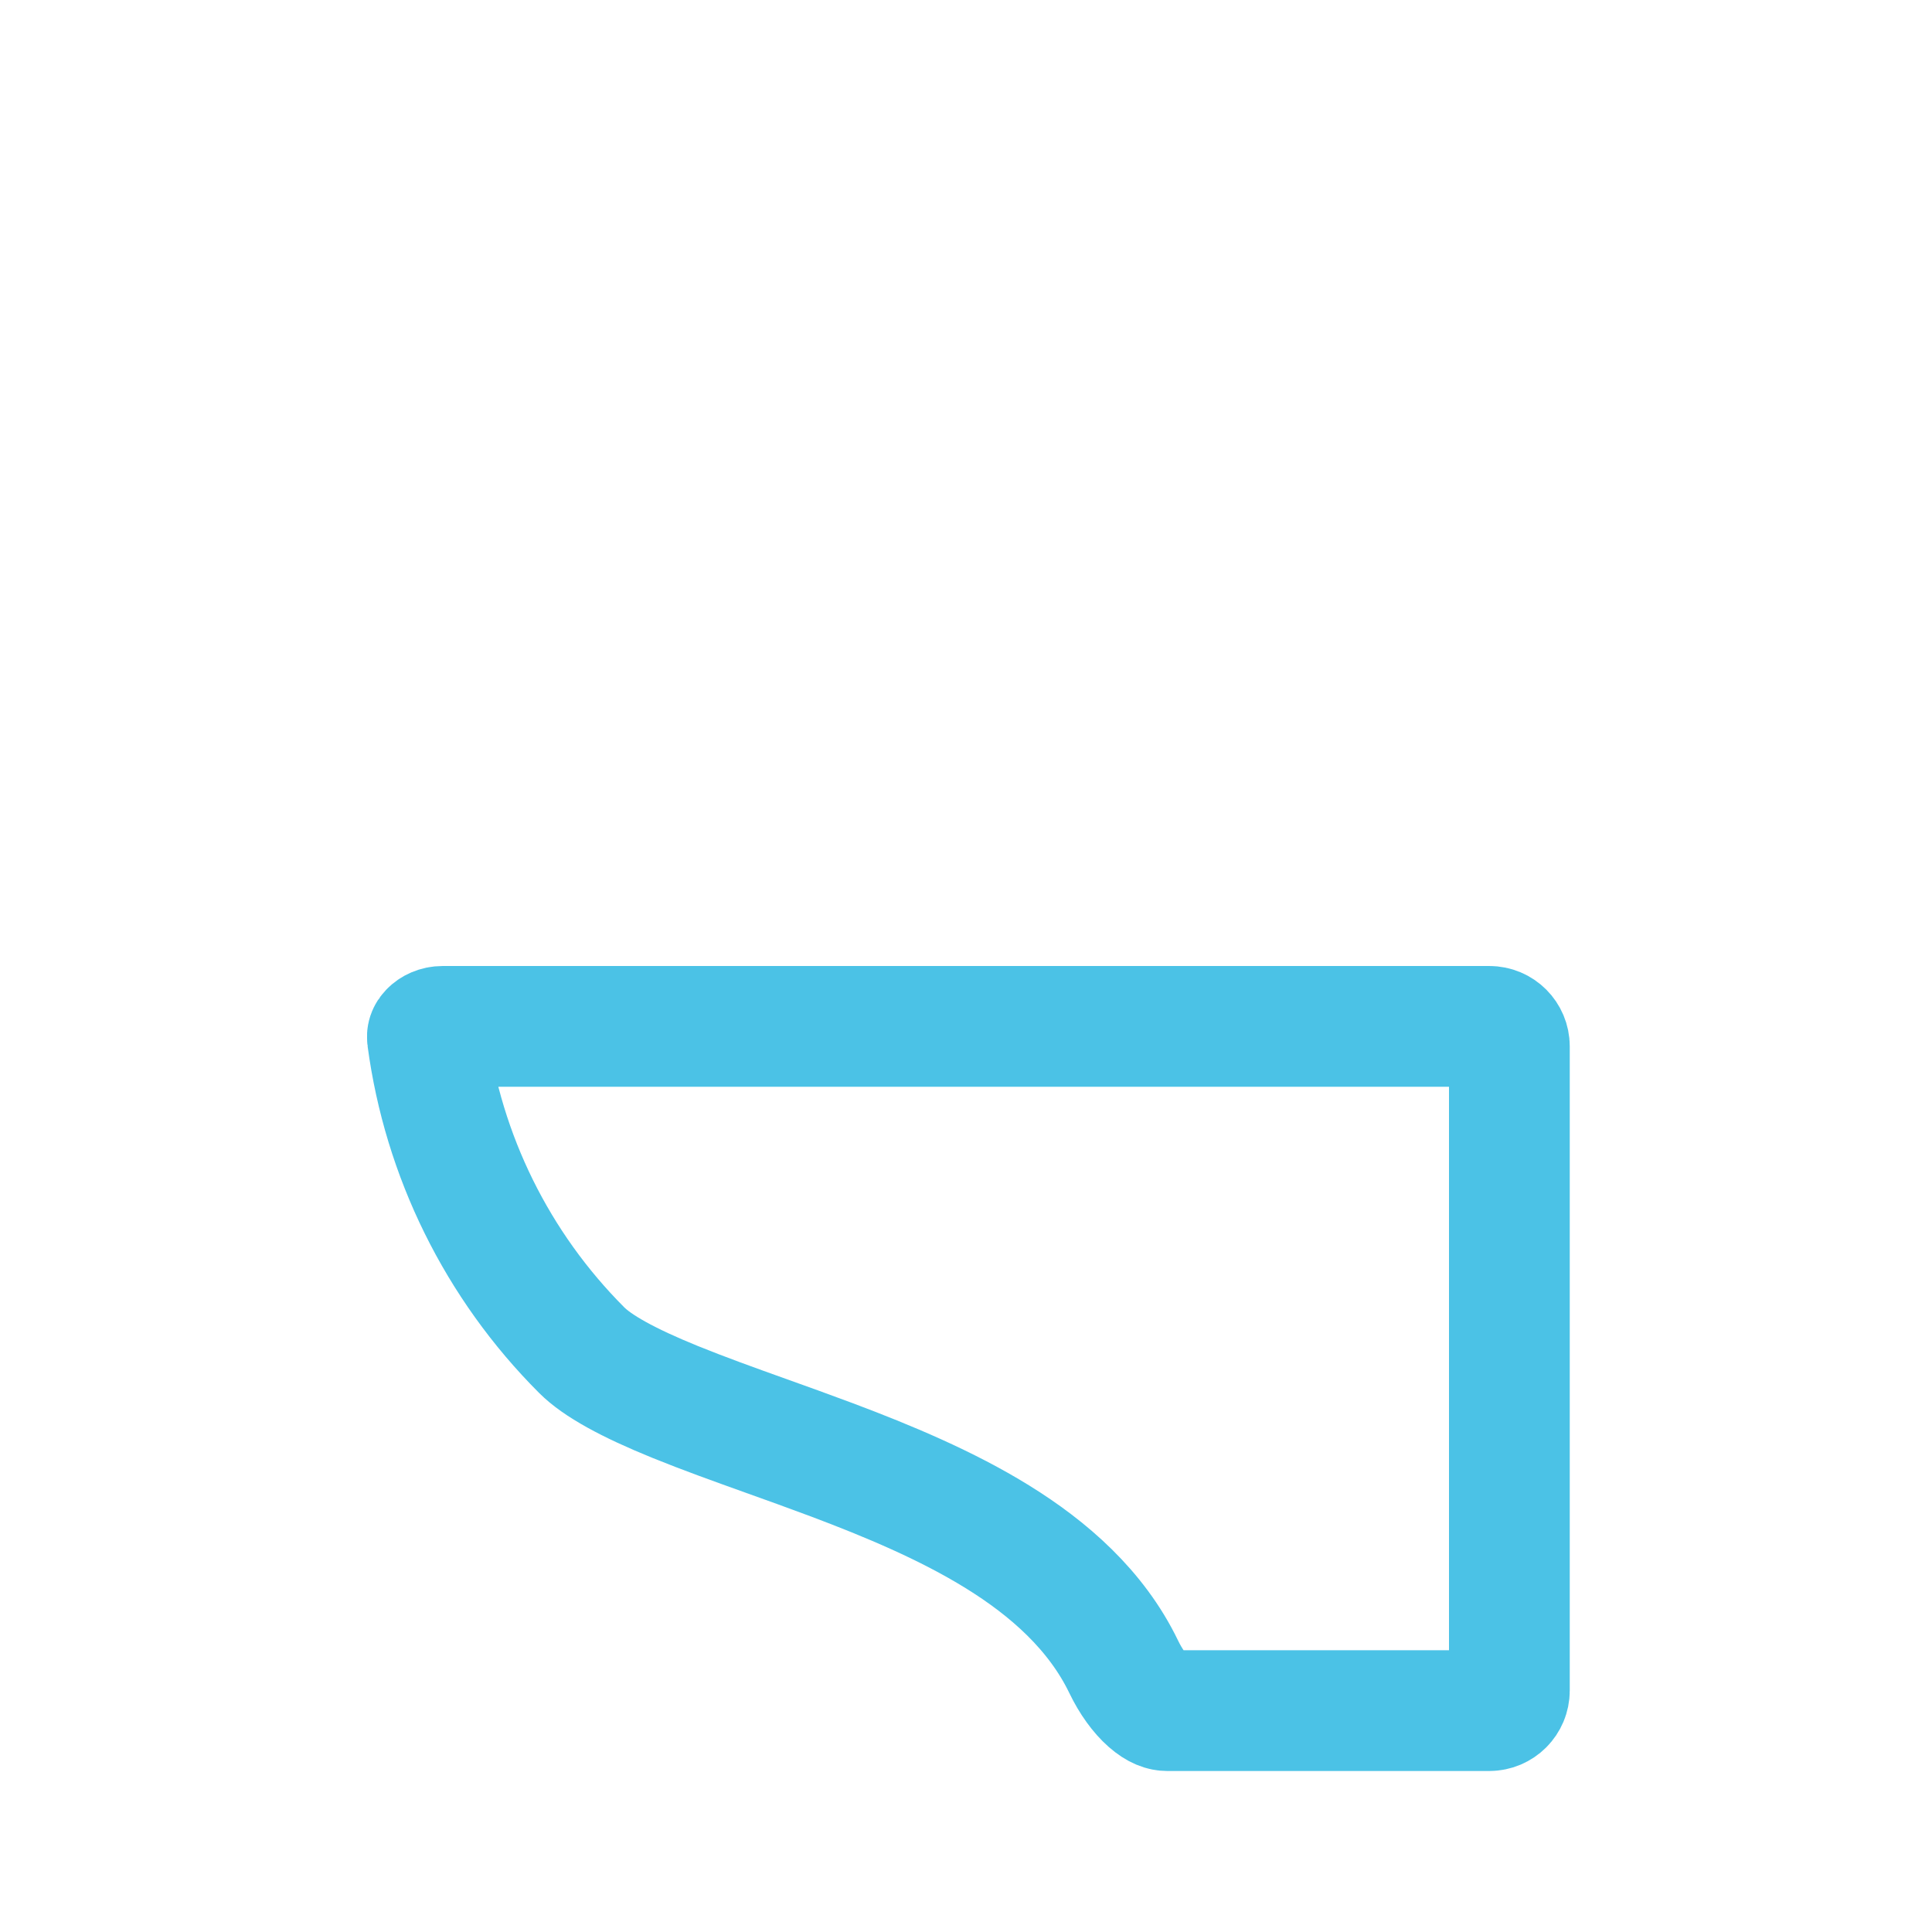 <?xml version="1.0" encoding="UTF-8"?> <svg xmlns="http://www.w3.org/2000/svg" width="48" height="48" viewBox="0 0 48 48" fill="none"><path d="M37 25.5C37.28 25.5 37.5 25.724 37.5 25.996V26.021V26.046V26.071V26.096V26.121V26.146V26.171V26.196V26.222V26.247V26.272V26.298V26.323V26.349V26.375V26.4V26.426V26.452V26.478V26.504V26.53V26.556V26.582V26.608V26.635V26.661V26.688V26.714V26.741V26.767V26.794V26.82V26.847V26.874V26.901V26.928V26.955V26.982V27.009V27.036V27.063V27.091V27.118V27.145V27.173V27.2V27.228V27.256V27.283V27.311V27.339V27.367V27.395V27.422V27.451V27.479V27.507V27.535V27.563V27.591V27.62V27.648V27.676V27.705V27.733V27.762V27.791V27.819V27.848V27.877V27.906V27.935V27.963V27.992V28.021V28.051V28.08V28.109V28.138V28.167V28.197V28.226V28.256V28.285V28.314V28.344V28.374V28.403V28.433V28.463V28.492V28.522V28.552V28.582V28.612V28.642V28.672V28.702V28.732V28.762V28.793V28.823V28.853V28.884V28.914V28.944V28.975V29.005V29.036V29.066V29.097V29.128V29.158V29.189V29.22V29.251V29.282V29.313V29.343V29.375V29.405V29.437V29.468V29.499V29.53V29.561V29.592V29.624V29.655V29.686V29.718V29.749V29.781V29.812V29.844V29.875V29.907V29.938V29.97V30.002V30.033V30.065V30.097V30.129V30.161V30.192V30.224V30.256V30.288V30.32V30.352V30.384V30.416V30.449V30.481V30.513V30.545V30.578V30.61V30.642V30.674V30.707V30.739V30.771V30.804V30.837V30.869V30.901V30.934V30.967V30.999V31.032V31.064V31.097V31.13V31.163V31.195V31.228V31.261V31.294V31.326V31.359V31.392V31.425V31.458V31.491V31.524V31.557V31.59V31.623V31.656V31.689V31.722V31.756V31.789V31.822V31.855V31.888V31.921V31.955V31.988V32.021V32.054V32.088V32.121V32.154V32.188V32.221V32.255V32.288V32.321V32.355V32.388V32.422V32.455V32.489V32.522V32.556V32.589V32.623V32.657V32.69V32.724V32.757V32.791V32.825V32.858V32.892V32.926V32.959V32.993V33.027V33.06V33.094V33.128V33.162V33.195V33.229V33.263V33.297V33.331V33.364V33.398V33.432V33.466V33.5V33.533V33.567V33.601V33.635V33.669V33.703V33.737V33.771V33.804V33.838V33.872V33.906V33.94V33.974V34.008V34.042V34.076V34.11V34.144V34.178V34.212V34.245V34.279V34.313V34.347V34.381V34.415V34.449V34.483V34.517V34.551V34.585V34.619V34.653V34.687V34.721V34.755V34.789V34.823V34.856V34.891V34.924V34.958V34.992V35.026V35.06V35.094V35.128V35.162V35.196V35.23V35.264V35.297V35.331V35.365V35.399V35.433V35.467V35.501V35.535V35.568V35.602V35.636V35.67V35.704V35.737V35.771V35.805V35.839V35.873V35.906V35.94V35.974V36.008V36.041V36.075V36.109V36.142V36.176V36.21V36.243V36.277V36.311V36.344V36.378V36.411V36.445V36.478V36.512V36.546V36.579V36.613V36.646V36.68V36.713V36.746V36.78V36.813V36.847V36.88V36.913V36.947V36.98V37.013V37.047V37.08V37.113V37.146V37.18V37.213V37.246V37.279V37.312V37.345V37.379V37.412V37.445V37.478V37.511V37.544V37.577V37.61V37.642V37.675V37.708V37.741V37.774V37.807V37.84V37.872V37.905V37.938V37.971V38.003V38.036V38.068V38.101V38.134V38.166V38.199V38.231V38.264V38.296V38.328V38.361V38.393V38.425V38.458V38.49V38.522V38.554V38.587V38.619V38.651V38.683V38.715V38.747V38.779V38.811V38.843V38.875V38.907V38.939V38.97V39.002V39.034V39.066V39.097V39.129V39.16V39.192V39.224V39.255V39.287V39.318V39.349V39.381V39.412V39.444V39.475V39.506V39.537V39.568V39.599V39.63V39.662V39.693V39.724V39.755V39.785V39.816V39.847V39.878V39.908V39.939V39.97V40.001V40.031V40.062V40.092V40.123V40.153V40.183V40.214V40.244V40.274V40.304V40.334V40.365V40.395V40.425V40.455V40.485V40.515V40.544V40.574V40.604V40.634V40.663V40.693V40.723V40.752V40.782V40.811V40.84V40.87V40.899V40.928V40.958V40.987V41.016V41.045V41.074V41.103V41.132V41.161V41.189V41.218V41.247V41.276V41.304V41.333V41.361V41.39V41.418V41.447V41.475V41.503V41.531V41.559V41.587V41.615V41.644V41.671V41.699V41.727V41.755V41.783V41.81V41.838V41.865V41.893V41.92V41.948V41.975V42.002C37.5 42.275 37.278 42.5 36.999 42.5H36.981H36.963H36.945H36.927H36.909H36.891H36.873H36.855H36.837H36.819H36.801H36.783H36.765H36.747H36.729H36.712H36.694H36.676H36.658H36.64H36.623H36.605H36.587H36.569H36.552H36.534H36.517H36.499H36.481H36.464H36.446H36.428H36.411H36.393H36.376H36.358H36.341H36.323H36.306H36.288H36.271H36.254H36.236H36.219H36.201H36.184H36.167H36.149H36.132H36.115H36.097H36.08H36.063H36.046H36.028H36.011H35.994H35.977H35.96H35.942H35.925H35.908H35.891H35.874H35.857H35.84H35.823H35.806H35.789H35.772H35.755H35.738H35.721H35.704H35.687H35.67H35.653H35.636H35.619H35.602H35.585H35.569H35.552H35.535H35.518H35.501H35.484H35.468H35.451H35.434H35.417H35.401H35.384H35.367H35.351H35.334H35.317H35.301H35.284H35.267H35.251H35.234H35.218H35.201H35.184H35.168H35.151H35.135H35.118H35.102H35.085H35.069H35.052H35.036H35.02H35.003H34.987H34.97H34.954H34.938H34.921H34.905H34.889H34.872H34.856H34.84H34.823H34.807H34.791H34.774H34.758H34.742H34.726H34.709H34.693H34.677H34.661H34.645H34.629H34.612H34.596H34.58H34.564H34.548H34.532H34.516H34.5H34.484H34.468H34.452H34.435H34.419H34.404H34.388H34.371H34.355H34.34H34.324H34.308H34.292H34.276H34.26H34.244H34.228H34.212H34.196H34.181H34.165H34.149H34.133H34.117H34.101H34.085H34.07H34.054H34.038H34.022H34.007H33.991H33.975H33.959H33.944H33.928H33.912H33.897H33.881H33.865H33.849H33.834H33.818H33.803H33.787H33.771H33.756H33.74H33.724H33.709H33.693H33.678H33.662H33.647H33.631H33.615H33.6H33.584H33.569H33.553H33.538H33.522H33.507H33.491H33.476H33.46H33.445H33.429H33.414H33.399H33.383H33.368H33.352H33.337H33.322H33.306H33.291H33.276H33.26H33.245H33.229H33.214H33.199H33.183H33.168H33.153H33.138H33.122H33.107H33.092H33.076H33.061H33.046H33.031H33.015H33H32.985H32.969H32.954H32.939H32.924H32.909H32.894H32.878H32.863H32.848H32.833H32.818H32.802H32.787H32.772H32.757H32.742H32.727H32.712H32.696H32.681H32.666H32.651H32.636H32.621H32.606H32.591H32.576H32.561H32.545H32.531H32.515H32.5H32.485H32.47H32.455H32.44H32.425H32.41H32.395H32.38H32.365H32.35H32.335H32.32H32.305H32.29H32.275H32.26H32.245H32.23H32.215H32.2H32.185H32.17H32.156H32.141H32.126H32.111H32.096H32.081H32.066H32.051H32.036H32.021H32.006H31.991H31.977H31.962H31.947H31.932H31.917H31.902H31.887H31.872H31.858H31.843H31.828H31.813H31.798H31.783H31.768H31.753H31.739H31.724H31.709H31.694H31.679H31.665H31.65H31.635H31.62H31.605H31.59H31.576H31.561H31.546H31.531H31.516H31.502H31.487H31.472H31.457H31.442H31.428H31.413H31.398H31.383H31.369H31.354H31.339H31.324H31.309H31.295H31.28H31.265H31.25H31.236H31.221H31.206H31.191H31.177H31.162H31.147H31.132H31.118H31.103H31.088H31.073H31.059H31.044H31.029H31.014H31H30.985H30.97H30.955H30.941H30.926H30.911H30.896H30.882H30.867H30.852H30.837H30.823H30.808H30.793H30.779H30.764H30.749H30.734H30.72H30.705H30.69H30.675H30.661H30.646H30.631H30.616H30.602H30.587H30.572H30.558H30.543H30.528H30.513H30.499H30.484H30.469H30.454H30.44H30.425H30.41H30.395H30.381H30.366H30.351H30.337H30.322H30.307H30.292H30.277H30.263H30.248H30.233H30.218H30.204H30.189H30.174H30.16H30.145H30.13H30.115H30.1H30.086H30.071H30.056H30.041H30.027H30.012H29.997H29.982H29.968H29.953H29.938H29.923H29.908H29.893H29.879H29.864H29.849H29.834H29.82H29.805H29.79H29.775H29.76H29.745H29.731H29.716H29.701H29.686H29.671H29.657H29.642H29.627H29.612H29.597H29.582H29.567H29.553H29.538H29.523H29.508H29.493H29.478H29.463H29.448H29.434H29.419H29.404H29.389H29.374H29.359H29.344H29.329H29.314H29.299H29.285H29.27H29.255H29.24H29.225H29.21H29.195H29.18H29.165H29.15H29.135H29.12H29.105H29.09H29.075H29.06H29.045H29.03H29.015H29C28.902 42.5 28.751 42.464 28.538 42.277C28.317 42.083 28.095 41.779 27.919 41.413C27.236 39.996 26.049 38.967 24.786 38.185C23.52 37.401 22.057 36.792 20.672 36.271C20.088 36.052 19.535 35.854 19.006 35.665C18.217 35.382 17.481 35.118 16.774 34.831C15.592 34.351 14.84 33.932 14.454 33.546C12.349 31.441 11.011 28.713 10.62 25.795C10.611 25.733 10.625 25.682 10.68 25.625C10.743 25.559 10.855 25.5 11 25.5L24 25.5H37Z" stroke="#4BC2E6" stroke-width="3"></path><mask id="path-2-inside-1_382_6345" fill="white"><rect x="29" y="5" width="10" height="22" rx="2"></rect></mask><rect x="29" y="5" width="10" height="22" rx="2" stroke="#4BC2E6" stroke-width="6" mask="url(#path-2-inside-1_382_6345)"></rect></svg> 